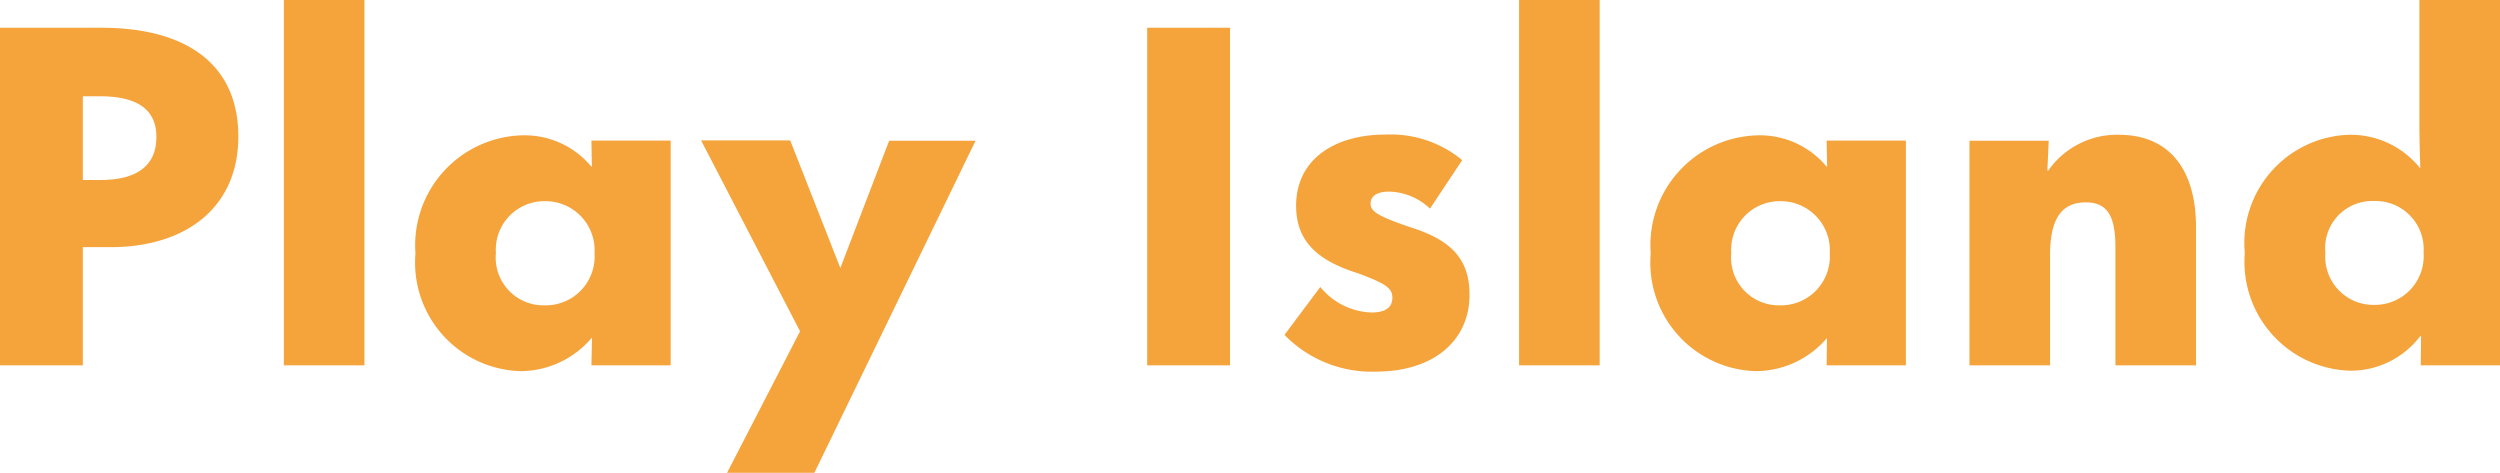 <svg xmlns="http://www.w3.org/2000/svg" width="67.008" height="12.672" viewBox="0 0 67.008 12.672">
  <path id="パス_29093" data-name="パス 29093" d="M3.252,0V-3.168H4c1.992,0,3.42-1.044,3.42-2.964,0-2.016-1.5-2.916-3.66-2.916H1.032V0Zm0-7.212H3.7c.936,0,1.524.3,1.524,1.092S4.668-4.968,3.732-4.968h-.48ZM10.8,0V-9.792H8.64V0Zm4.188.156a2.516,2.516,0,0,0,1.9-.888H16.9L16.884,0h2.124V-6.024H16.884l.012.7h-.012a2.326,2.326,0,0,0-1.872-.84A2.946,2.946,0,0,0,12.168-3,2.91,2.91,0,0,0,14.988.156Zm.636-1.764a1.278,1.278,0,0,1-1.3-1.4A1.3,1.3,0,0,1,15.636-4.4,1.318,1.318,0,0,1,16.968-3,1.311,1.311,0,0,1,15.624-1.608Zm7.932-1-1.344-3.42H19.824L22.476-.912,20.52,2.88h2.34l4.32-8.9H24.864ZM34,0V-9.048h-2.22V0ZM37.92.168c1.476,0,2.5-.78,2.5-2.064,0-1.032-.588-1.5-1.644-1.824-.792-.276-1.008-.4-1.008-.612s.18-.324.5-.324A1.64,1.64,0,0,1,39.36-4.2l.864-1.3a3.013,3.013,0,0,0-2.076-.684c-1.272,0-2.376.612-2.376,1.908,0,1,.636,1.488,1.668,1.812.7.264.912.384.912.648s-.18.4-.564.4A1.853,1.853,0,0,1,36.42-2.1L35.46-.816A3.263,3.263,0,0,0,37.92.168ZM43.908,0V-9.792h-2.16V0ZM48.1.156a2.516,2.516,0,0,0,1.9-.888H50L49.992,0h2.124V-6.024H49.992l.012.7h-.012a2.326,2.326,0,0,0-1.872-.84A2.946,2.946,0,0,0,45.276-3,2.91,2.91,0,0,0,48.1.156Zm.636-1.764a1.278,1.278,0,0,1-1.3-1.4A1.3,1.3,0,0,1,48.744-4.4,1.318,1.318,0,0,1,50.076-3,1.311,1.311,0,0,1,48.732-1.608ZM55.98,0V-2.952c0-.948.288-1.416.96-1.416.612,0,.792.42.792,1.212V0h2.16V-3.708c0-1.44-.636-2.472-2.076-2.472a2.248,2.248,0,0,0-1.884.96h-.024l.036-.8H53.82V0Zm8.052.144A2.341,2.341,0,0,0,65.9-.78h.024L65.916,0H68.04V-9.792H65.88v3.4c0,.288.012.768.024,1.1h-.012a2.386,2.386,0,0,0-1.884-.888A2.9,2.9,0,0,0,61.2-3.012,2.918,2.918,0,0,0,64.032.144Zm.636-1.764A1.289,1.289,0,0,1,63.36-3.012a1.262,1.262,0,0,1,1.3-1.392,1.292,1.292,0,0,1,1.332,1.38A1.309,1.309,0,0,1,64.668-1.62Z" transform="translate(-1.032 9.792)" fill="#f5a33b"/>
</svg>
